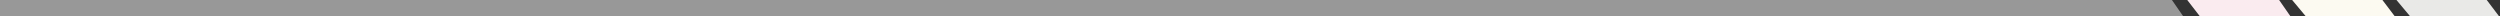 <svg xmlns="http://www.w3.org/2000/svg" width="1231" height="8" viewBox="0 0 1231 8" fill="none"><rect x="0" y="0" width="1231" height="8" fill="#333333" stroke="none"/><g clip-path="url(#clip0_243_4)"><path d="M0 0H1069.46L1075 8H0V0Z" fill="#989898"></path><path d="M1186.71 8L1180.02 0H1224.47L1230.53 8H1186.71Z" fill="#E9E9E7"></path><path d="M1135.34 8L1128.66 0H1173.1L1179.17 8H1135.34Z" fill="#FCFAF1"></path><path d="M1083.19 8L1077 0H1122.24L1127.8 8H1083.19Z" fill="#FAEBEF"></path></g><defs><clipPath id="clip0_243_4"><rect width="1231" height="8" fill="white"></rect></clipPath></defs></svg>